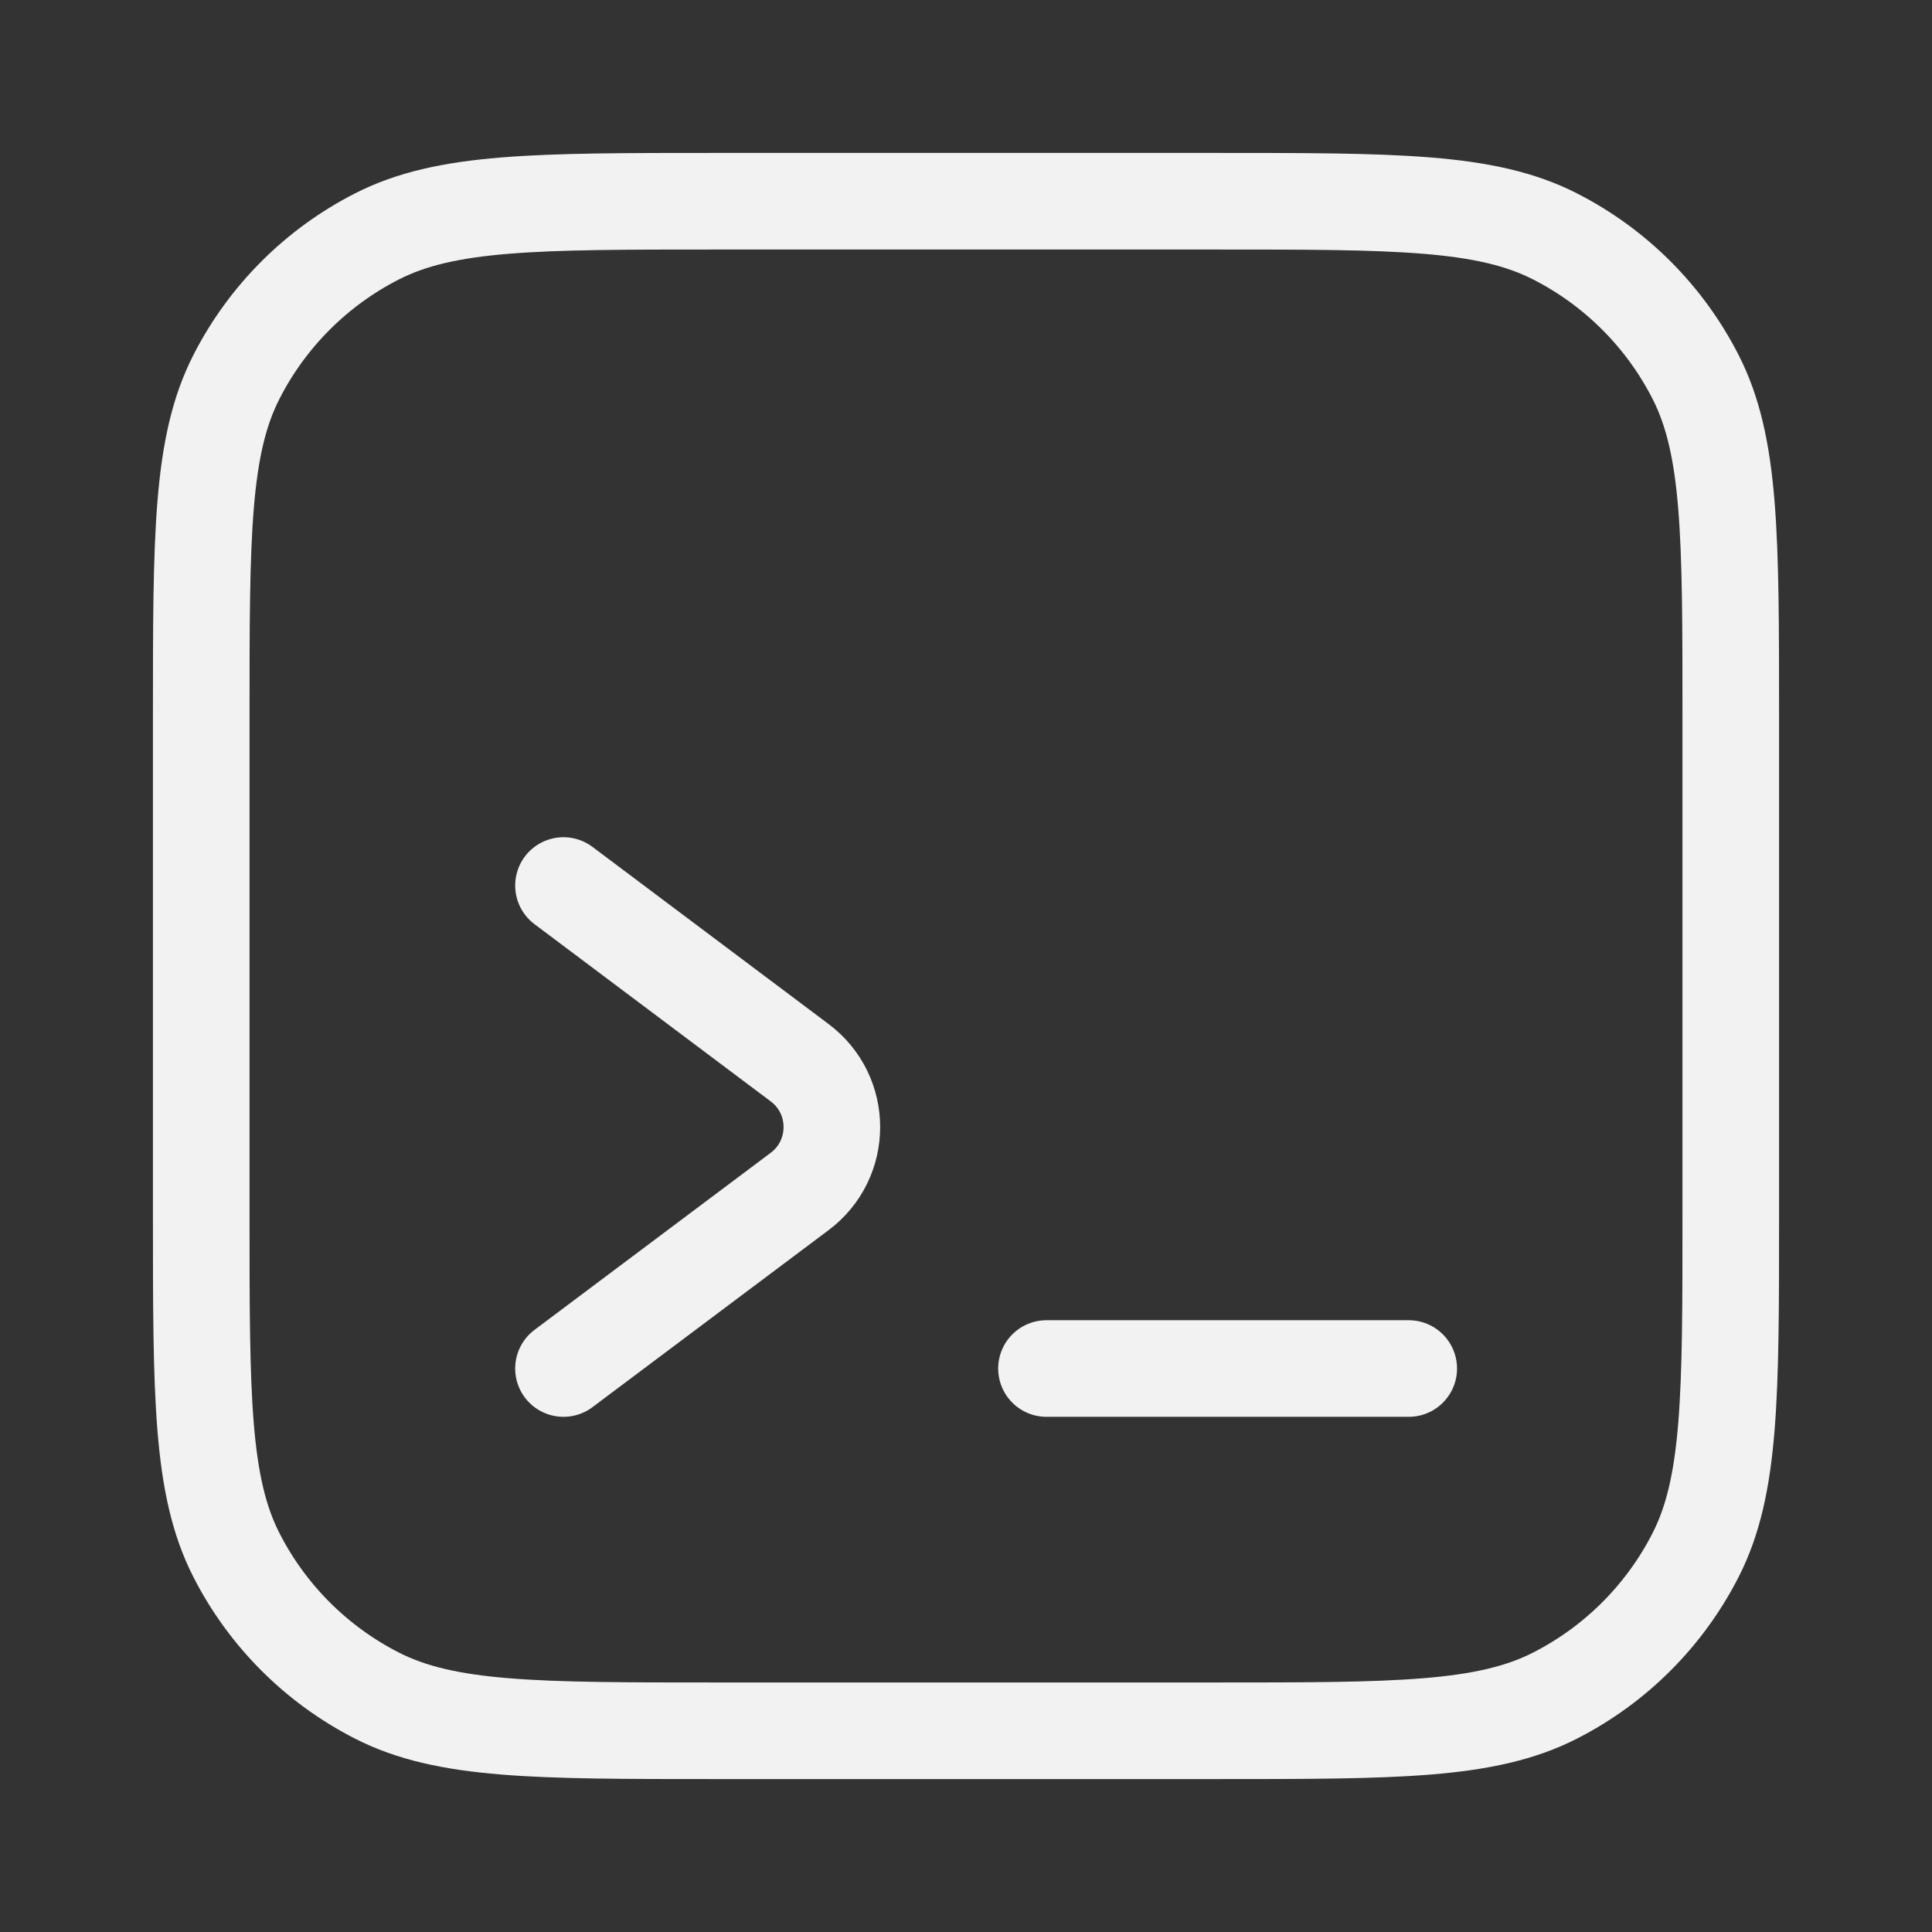 <svg width="32" height="32" viewBox="0 0 32 32" fill="none" xmlns="http://www.w3.org/2000/svg">
<rect x="0" y="0" width="32" height="32" fill="#333333" stroke="none"/>
<g id="command-line">
<path id="Rectangle 2118" d="M20.133 3.333H11.867C8.88 3.333 7.386 3.333 6.245 3.915C5.242 4.426 4.426 5.242 3.915 6.245C3.333 7.386 3.333 8.88 3.333 11.867V20.133C3.333 23.12 3.333 24.614 3.915 25.755C4.426 26.758 5.242 27.574 6.245 28.085C7.386 28.667 8.88 28.667 11.867 28.667H20.133C23.12 28.667 24.614 28.667 25.755 28.085C26.758 27.574 27.574 26.758 28.085 25.755C28.667 24.614 28.667 23.12 28.667 20.133V11.867C28.667 8.88 28.667 7.386 28.085 6.245C27.574 5.242 26.758 4.426 25.755 3.915C24.614 3.333 23.12 3.333 20.133 3.333Z" stroke="#F2F2F2" stroke-width="1.6" stroke-linecap="round" stroke-linejoin="round"/>
<path id="Vector 541" d="M17.333 22.667H23.333" stroke="#F2F2F2" stroke-width="1.6" stroke-linecap="round" stroke-linejoin="round"/>
<path id="Vector" d="M9.333 14.667L13.245 17.602C13.956 18.135 13.956 19.202 13.244 19.735L9.333 22.667" stroke="#F2F2F2" stroke-width="1.6" stroke-linecap="round" stroke-linejoin="round"/>
</g>
</svg>
